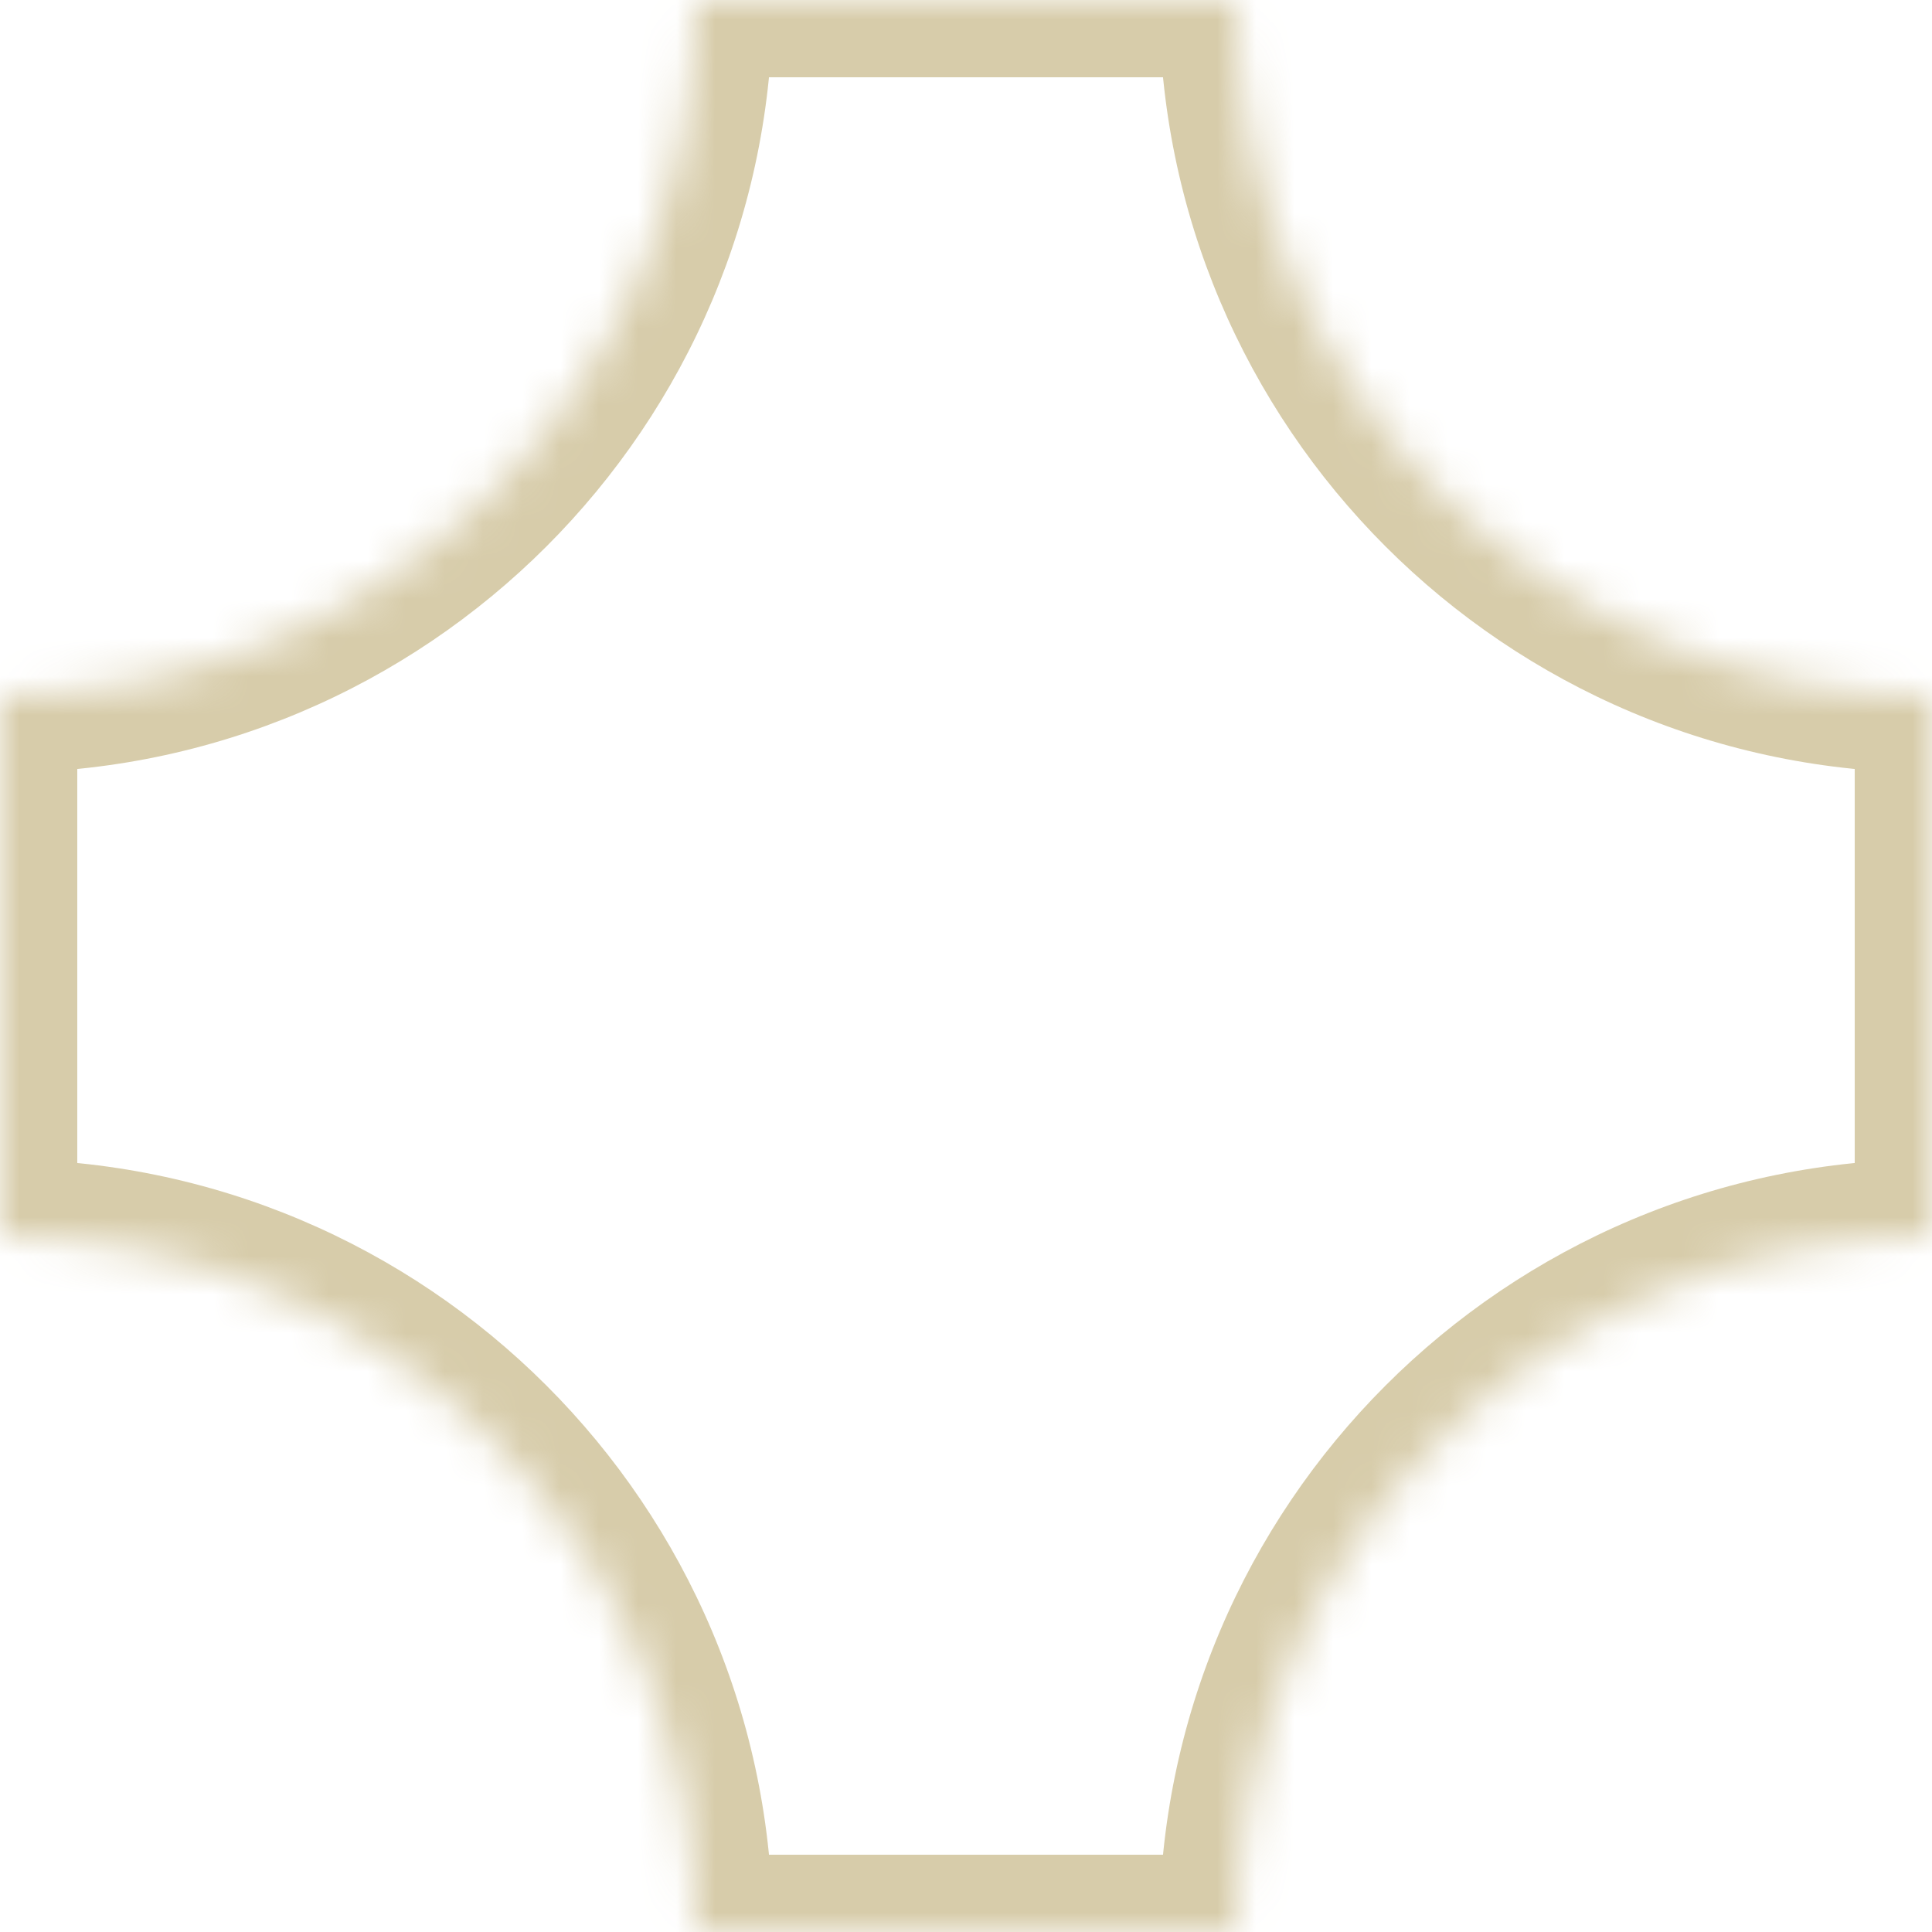 <svg width="50" height="50" viewBox="0 0 50 50" fill="none" xmlns="http://www.w3.org/2000/svg">
<mask id="path-1-inside-1_143_159" fill="white">
<path fill-rule="evenodd" clip-rule="evenodd" d="M18 0C18 9.941 9.941 18 0 18V32C9.941 32 18 40.059 18 50H32C32 40.059 40.059 32 50 32V18C40.059 18 32 9.941 32 0H18Z"/>
</mask>
<path d="M0 18V16H-2V18H0ZM18 0V-2H16V0H18ZM0 32H-2V34H0V32ZM18 50H16V52H18V50ZM32 50V52H34V50H32ZM50 32V34H52V32H50ZM50 18H52V16H50V18ZM32 0H34V-2H32V0ZM0 20C11.046 20 20 11.046 20 0H16C16 8.837 8.837 16 0 16V20ZM2 32V18H-2V32H2ZM20 50C20 38.954 11.046 30 0 30V34C8.837 34 16 41.163 16 50H20ZM32 48H18V52H32V48ZM34 50C34 41.163 41.163 34 50 34V30C38.954 30 30 38.954 30 50H34ZM48 18V32H52V18H48ZM30 0C30 11.046 38.954 20 50 20V16C41.163 16 34 8.837 34 0H30ZM18 2H32V-2H18V2Z" fill="#AD9752" fill-opacity="0.49" mask="url(#path-1-inside-1_143_159)"/>
</svg>
